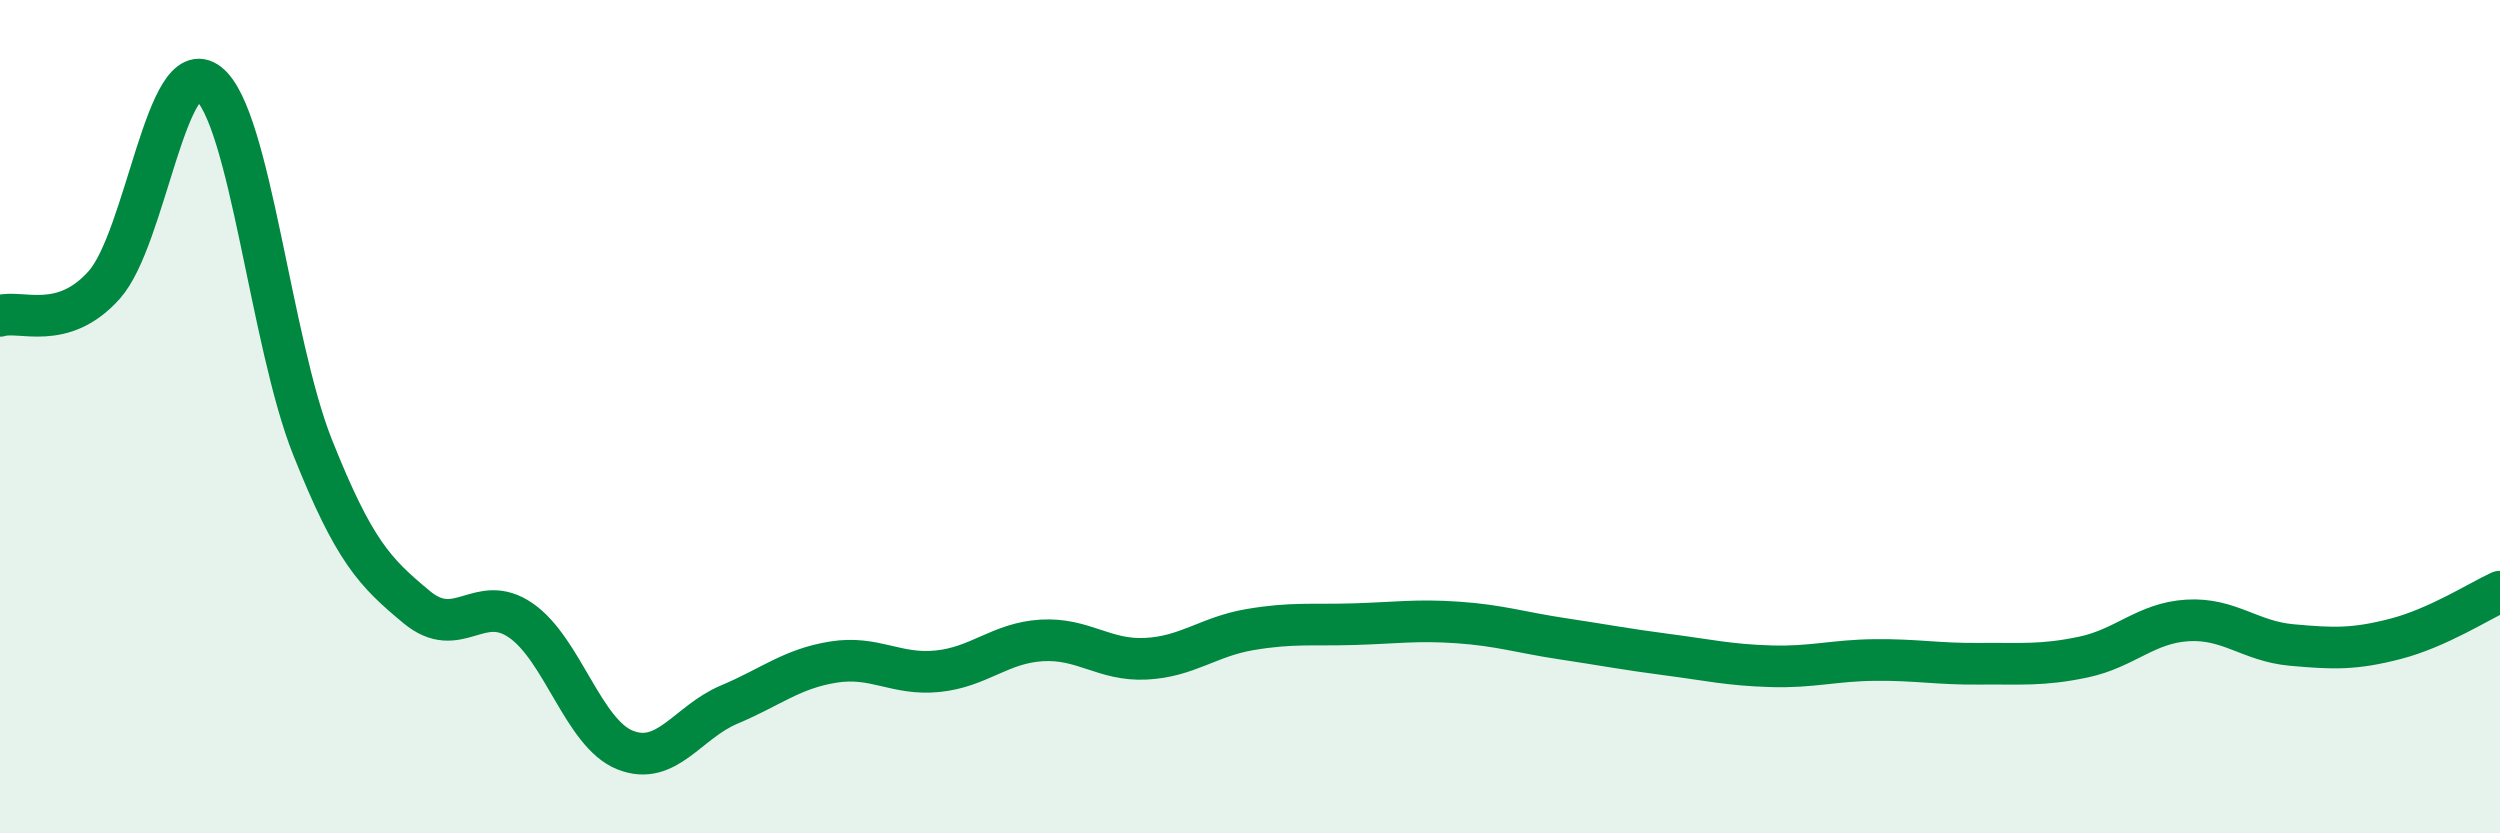 
    <svg width="60" height="20" viewBox="0 0 60 20" xmlns="http://www.w3.org/2000/svg">
      <path
        d="M 0,7.58 C 0.5,7.43 1.5,7.96 2.5,6.84 C 3.5,5.72 4,1.22 5,2 C 6,2.78 6.5,8.22 7.5,10.73 C 8.5,13.24 9,13.74 10,14.57 C 11,15.4 11.5,14.2 12.5,14.89 C 13.5,15.58 14,17.6 15,18 C 16,18.4 16.5,17.33 17.5,16.91 C 18.5,16.49 19,16.05 20,15.89 C 21,15.73 21.5,16.21 22.5,16.11 C 23.5,16.01 24,15.43 25,15.37 C 26,15.31 26.5,15.86 27.5,15.81 C 28.5,15.76 29,15.28 30,15.11 C 31,14.94 31.5,15.01 32.5,14.98 C 33.5,14.95 34,14.87 35,14.94 C 36,15.01 36.5,15.18 37.5,15.33 C 38.5,15.48 39,15.58 40,15.71 C 41,15.84 41.5,15.96 42.5,15.99 C 43.5,16.02 44,15.85 45,15.84 C 46,15.83 46.5,15.94 47.5,15.93 C 48.5,15.92 49,15.98 50,15.77 C 51,15.56 51.5,14.95 52.5,14.89 C 53.5,14.83 54,15.39 55,15.48 C 56,15.57 56.5,15.59 57.5,15.33 C 58.5,15.07 59.5,14.43 60,14.2L60 20L0 20Z"
        fill="#008740"
        opacity="0.1"
        stroke-linecap="round"
        stroke-linejoin="round"
      />
      <path
        d="M 0,7.58 C 0.5,7.43 1.5,7.96 2.5,6.84 C 3.5,5.72 4,1.22 5,2 C 6,2.78 6.5,8.22 7.5,10.73 C 8.5,13.24 9,13.74 10,14.57 C 11,15.4 11.5,14.2 12.5,14.89 C 13.5,15.58 14,17.6 15,18 C 16,18.4 16.5,17.33 17.5,16.91 C 18.5,16.49 19,16.05 20,15.89 C 21,15.73 21.5,16.21 22.5,16.11 C 23.5,16.01 24,15.43 25,15.37 C 26,15.31 26.5,15.86 27.5,15.81 C 28.5,15.76 29,15.28 30,15.11 C 31,14.94 31.5,15.01 32.5,14.98 C 33.5,14.95 34,14.87 35,14.94 C 36,15.01 36.5,15.18 37.5,15.33 C 38.5,15.48 39,15.58 40,15.71 C 41,15.84 41.5,15.96 42.5,15.99 C 43.5,16.02 44,15.85 45,15.84 C 46,15.83 46.5,15.94 47.5,15.93 C 48.5,15.92 49,15.98 50,15.77 C 51,15.56 51.5,14.95 52.5,14.89 C 53.5,14.83 54,15.39 55,15.48 C 56,15.57 56.5,15.59 57.5,15.33 C 58.5,15.07 59.5,14.43 60,14.2"
        stroke="#008740"
        stroke-width="1"
        fill="none"
        stroke-linecap="round"
        stroke-linejoin="round"
      />
    </svg>
  